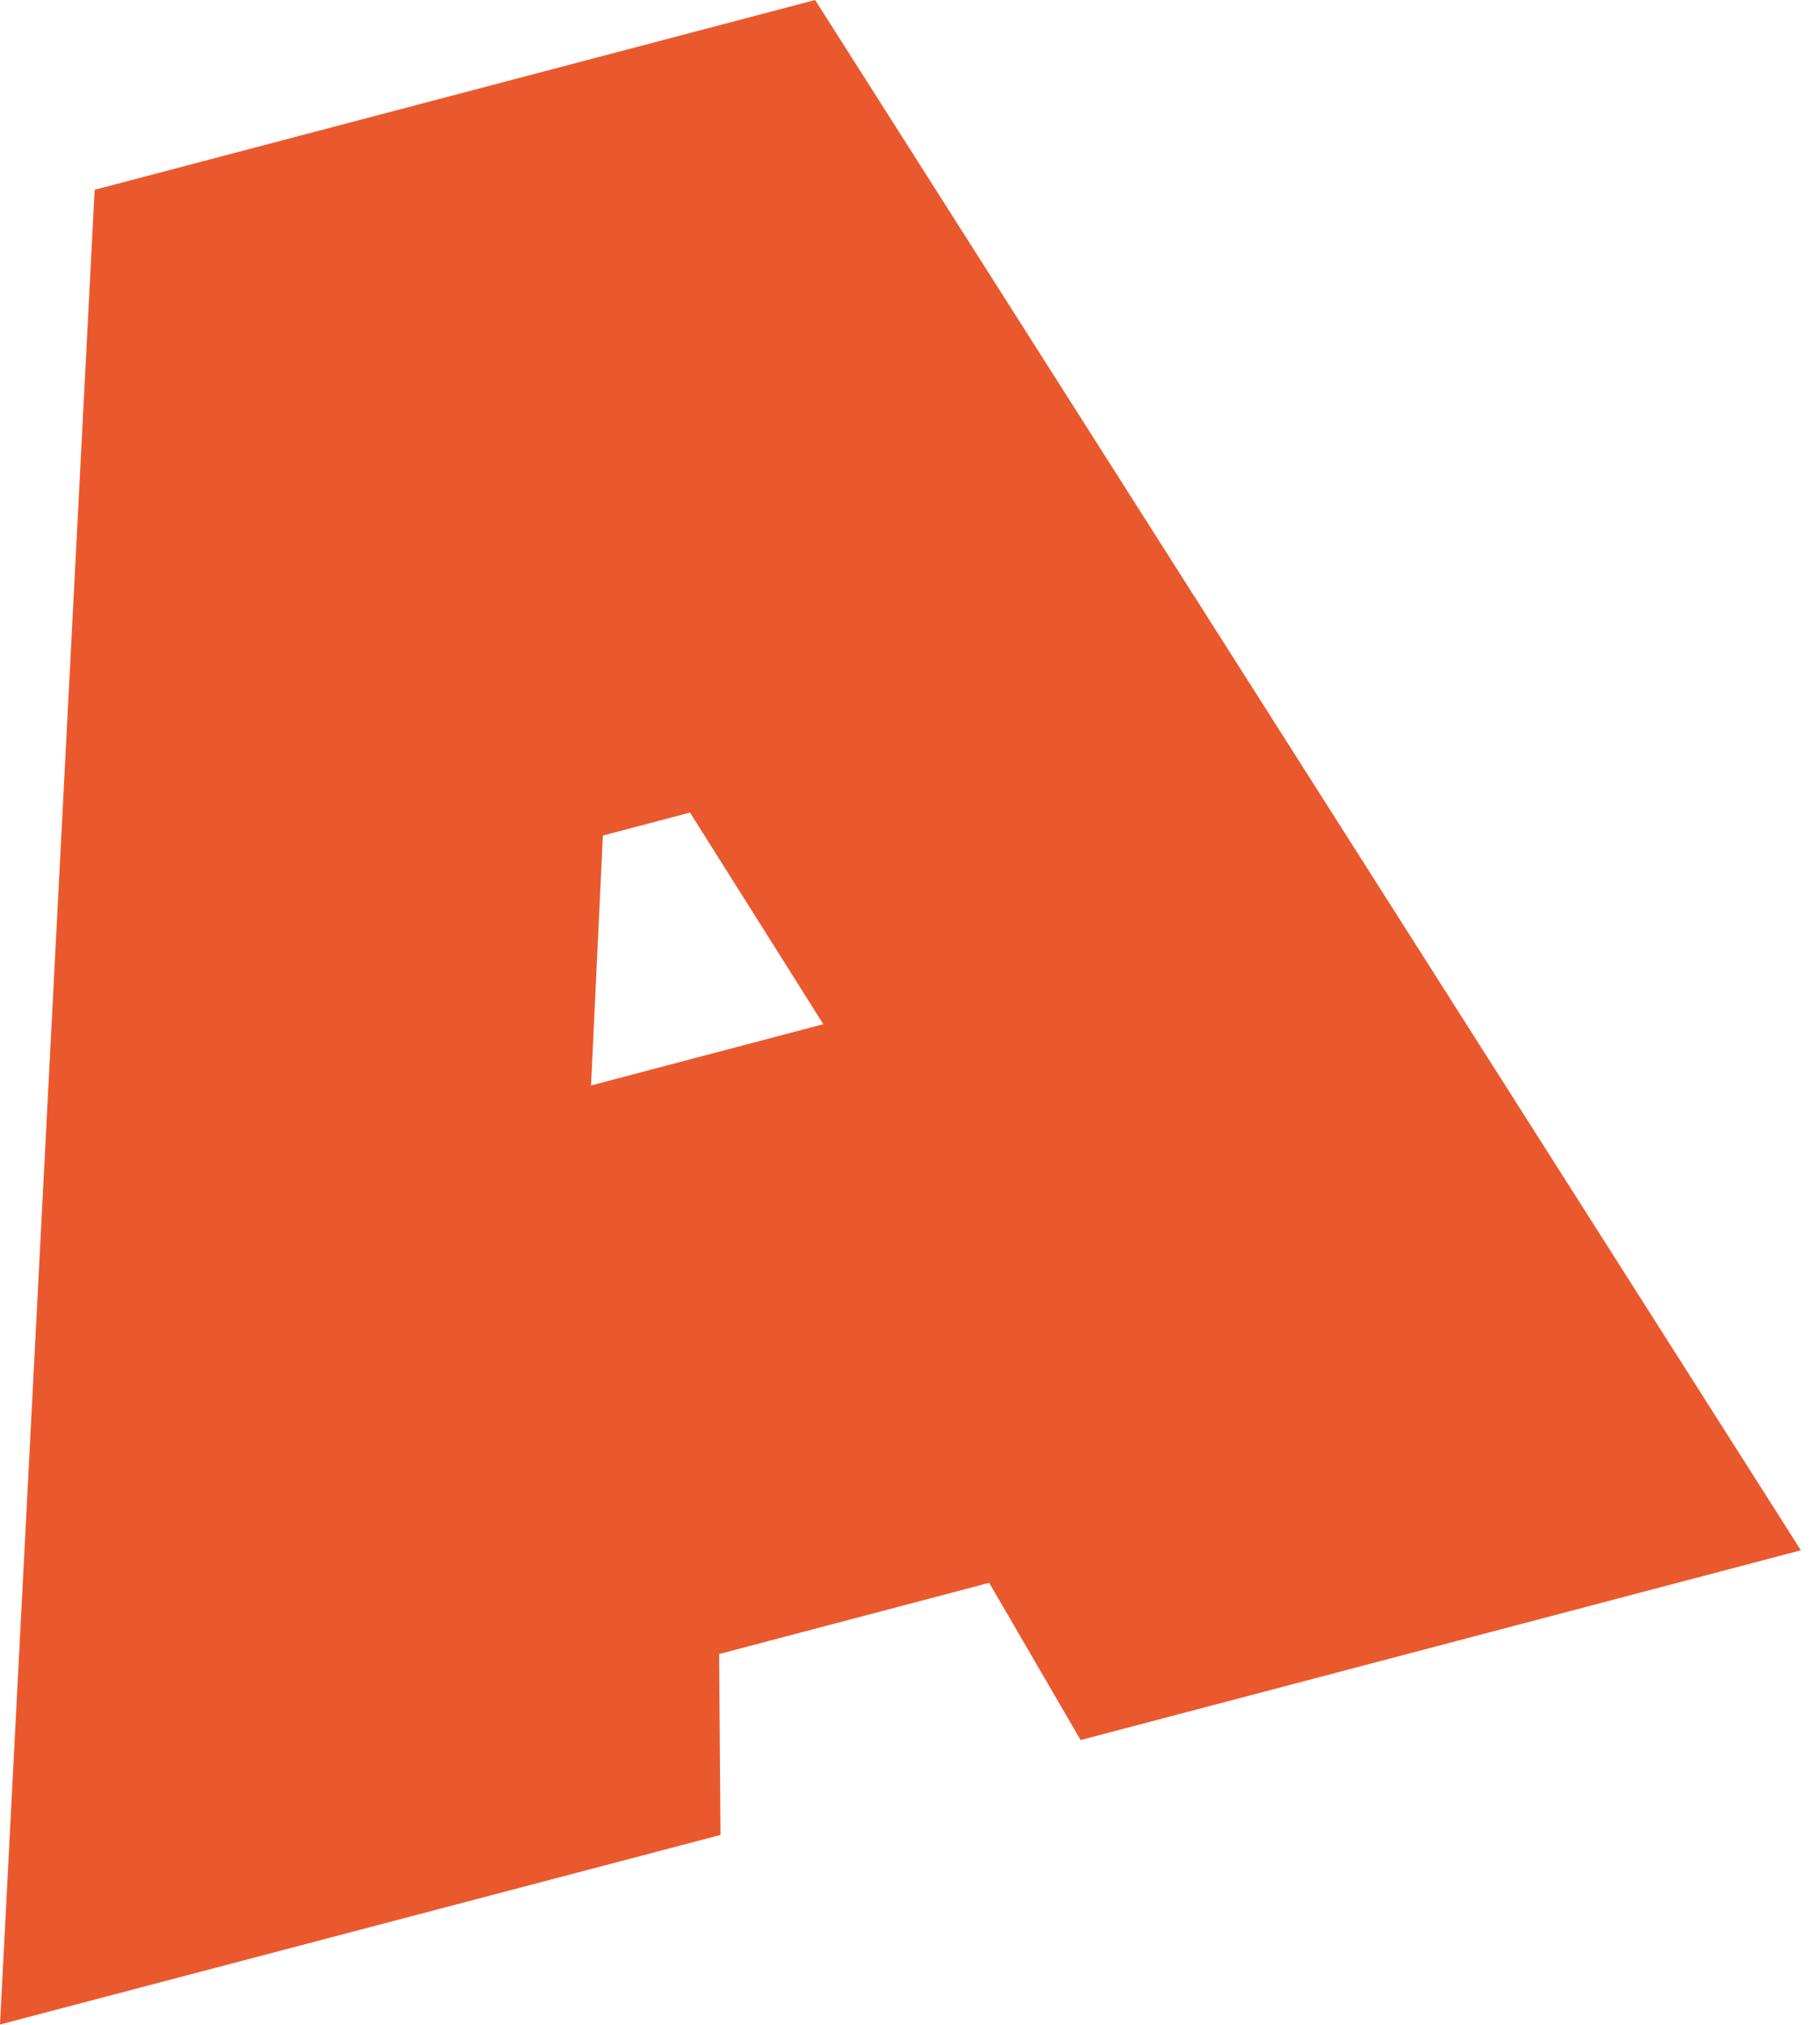 <svg xmlns="http://www.w3.org/2000/svg" width="80" height="89" viewBox="0 0 80 89" fill="none"><path d="M4.16 8.34L35.83 0L79.16 68.13L47.5 76.47L43.48 69.56L31.61 72.69L31.67 80.64L0 88.97L4.16 8.34ZM25.99 47.7L36.19 45.01L30.33 35.71L26.5 36.72L25.98 47.7H25.99Z" fill="#EA592E"></path></svg>